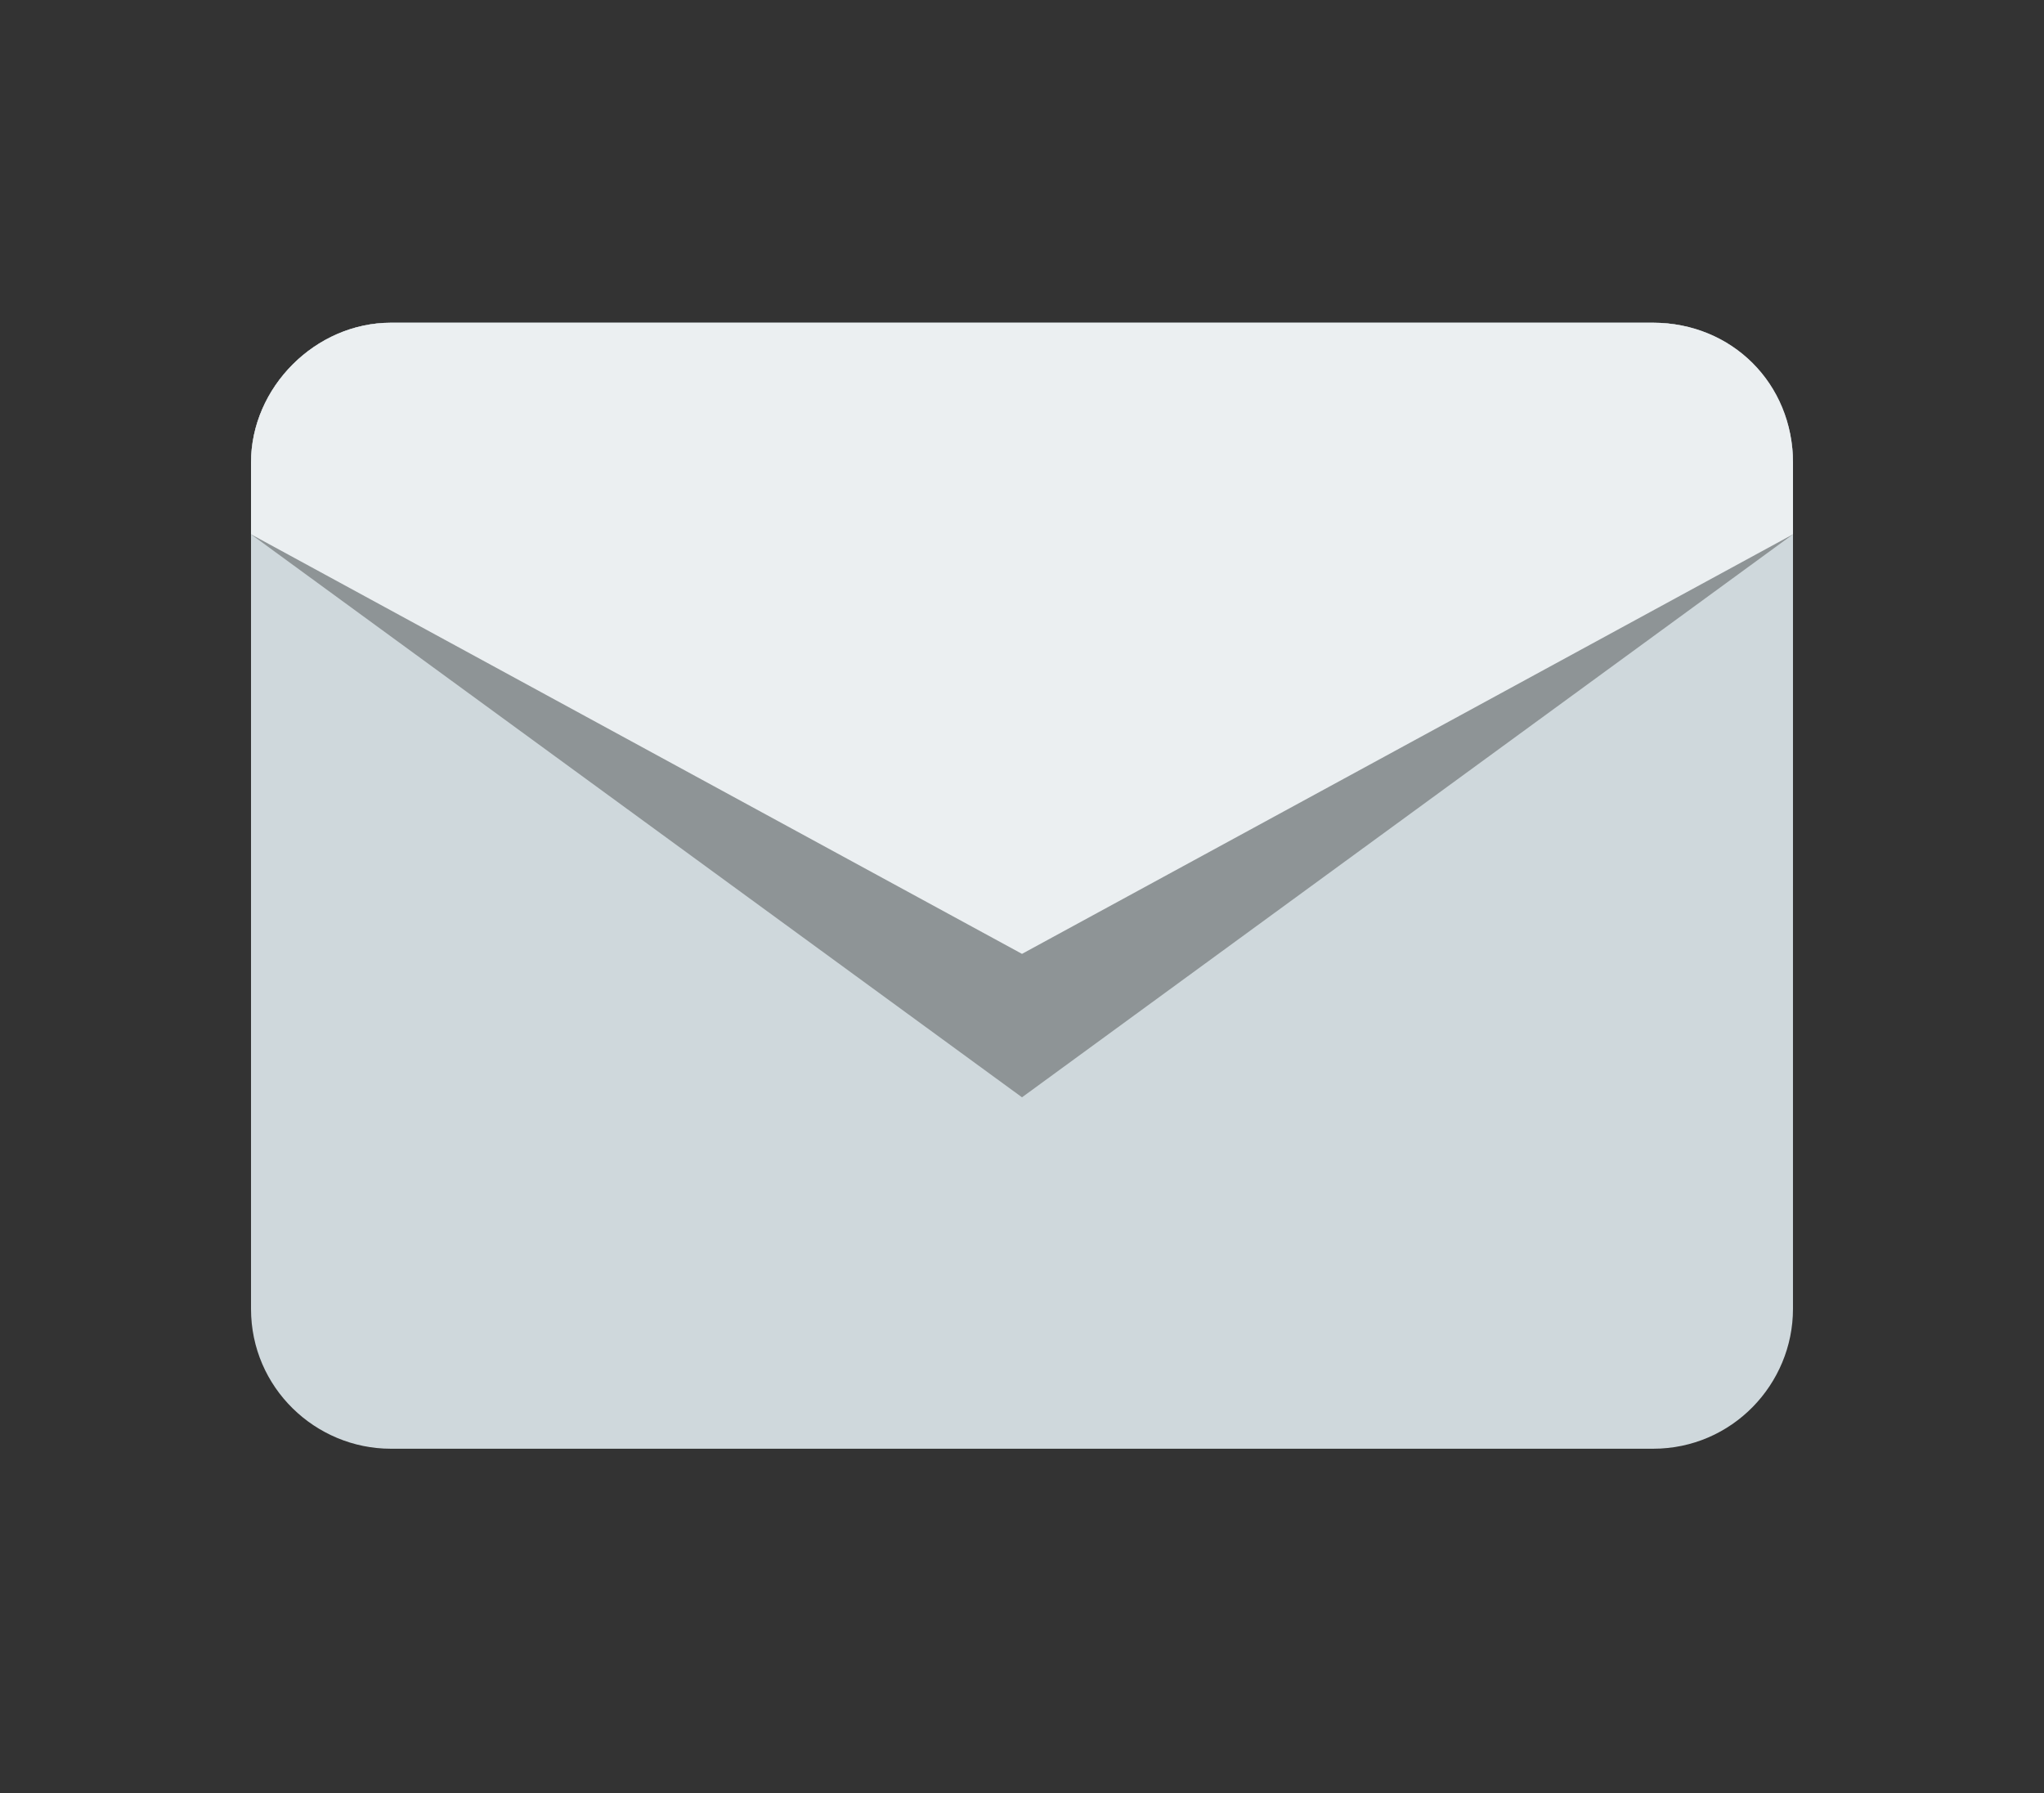 <?xml version="1.0" encoding="utf-8"?>
<!-- Generator: Adobe Illustrator 24.1.2, SVG Export Plug-In . SVG Version: 6.00 Build 0)  -->
<svg version="1.1" id="レイヤー_1" xmlns="http://www.w3.org/2000/svg" xmlns:xlink="http://www.w3.org/1999/xlink" x="0px"
	 y="0px" width="57px" height="50px" viewBox="0 0 57 50" style="enable-background:new 0 0 57 50;" xml:space="preserve">
<rect x="0" y="0" width="57" height="50" fill="#333333" stroke="none"/>
<style type="text/css">
	.st0{fill:#CFD8DC;}
	.st1{fill:#8E9496;}
	.st2{fill:#EBEFF1;}
</style>
<g id="レイヤー_2_1_">
	<g id="top">
		<g>
			<path class="st0" d="M46.1,9H10.9C8.8,9,7,10.8,7,12.9l0,0v23.6c0,2.2,1.8,3.9,3.9,3.9h35.2c2.2,0,3.9-1.8,3.9-3.9V12.9
				C50,10.8,48.3,9,46.1,9z"/>
			<path class="st1" d="M46.1,9H10.9C8.8,9,7,10.8,7,12.9l0,0v2l21.5,15.7L50,14.9v-2C50,10.7,48.3,9,46.1,9z"/>
			<path class="st2" d="M46.1,9H10.9C8.8,9,7,10.8,7,12.9l0,0v2l21.5,11.7L50,14.9v-2C50,10.7,48.3,9,46.1,9z"/>
		</g>
	</g>
</g>
</svg>
